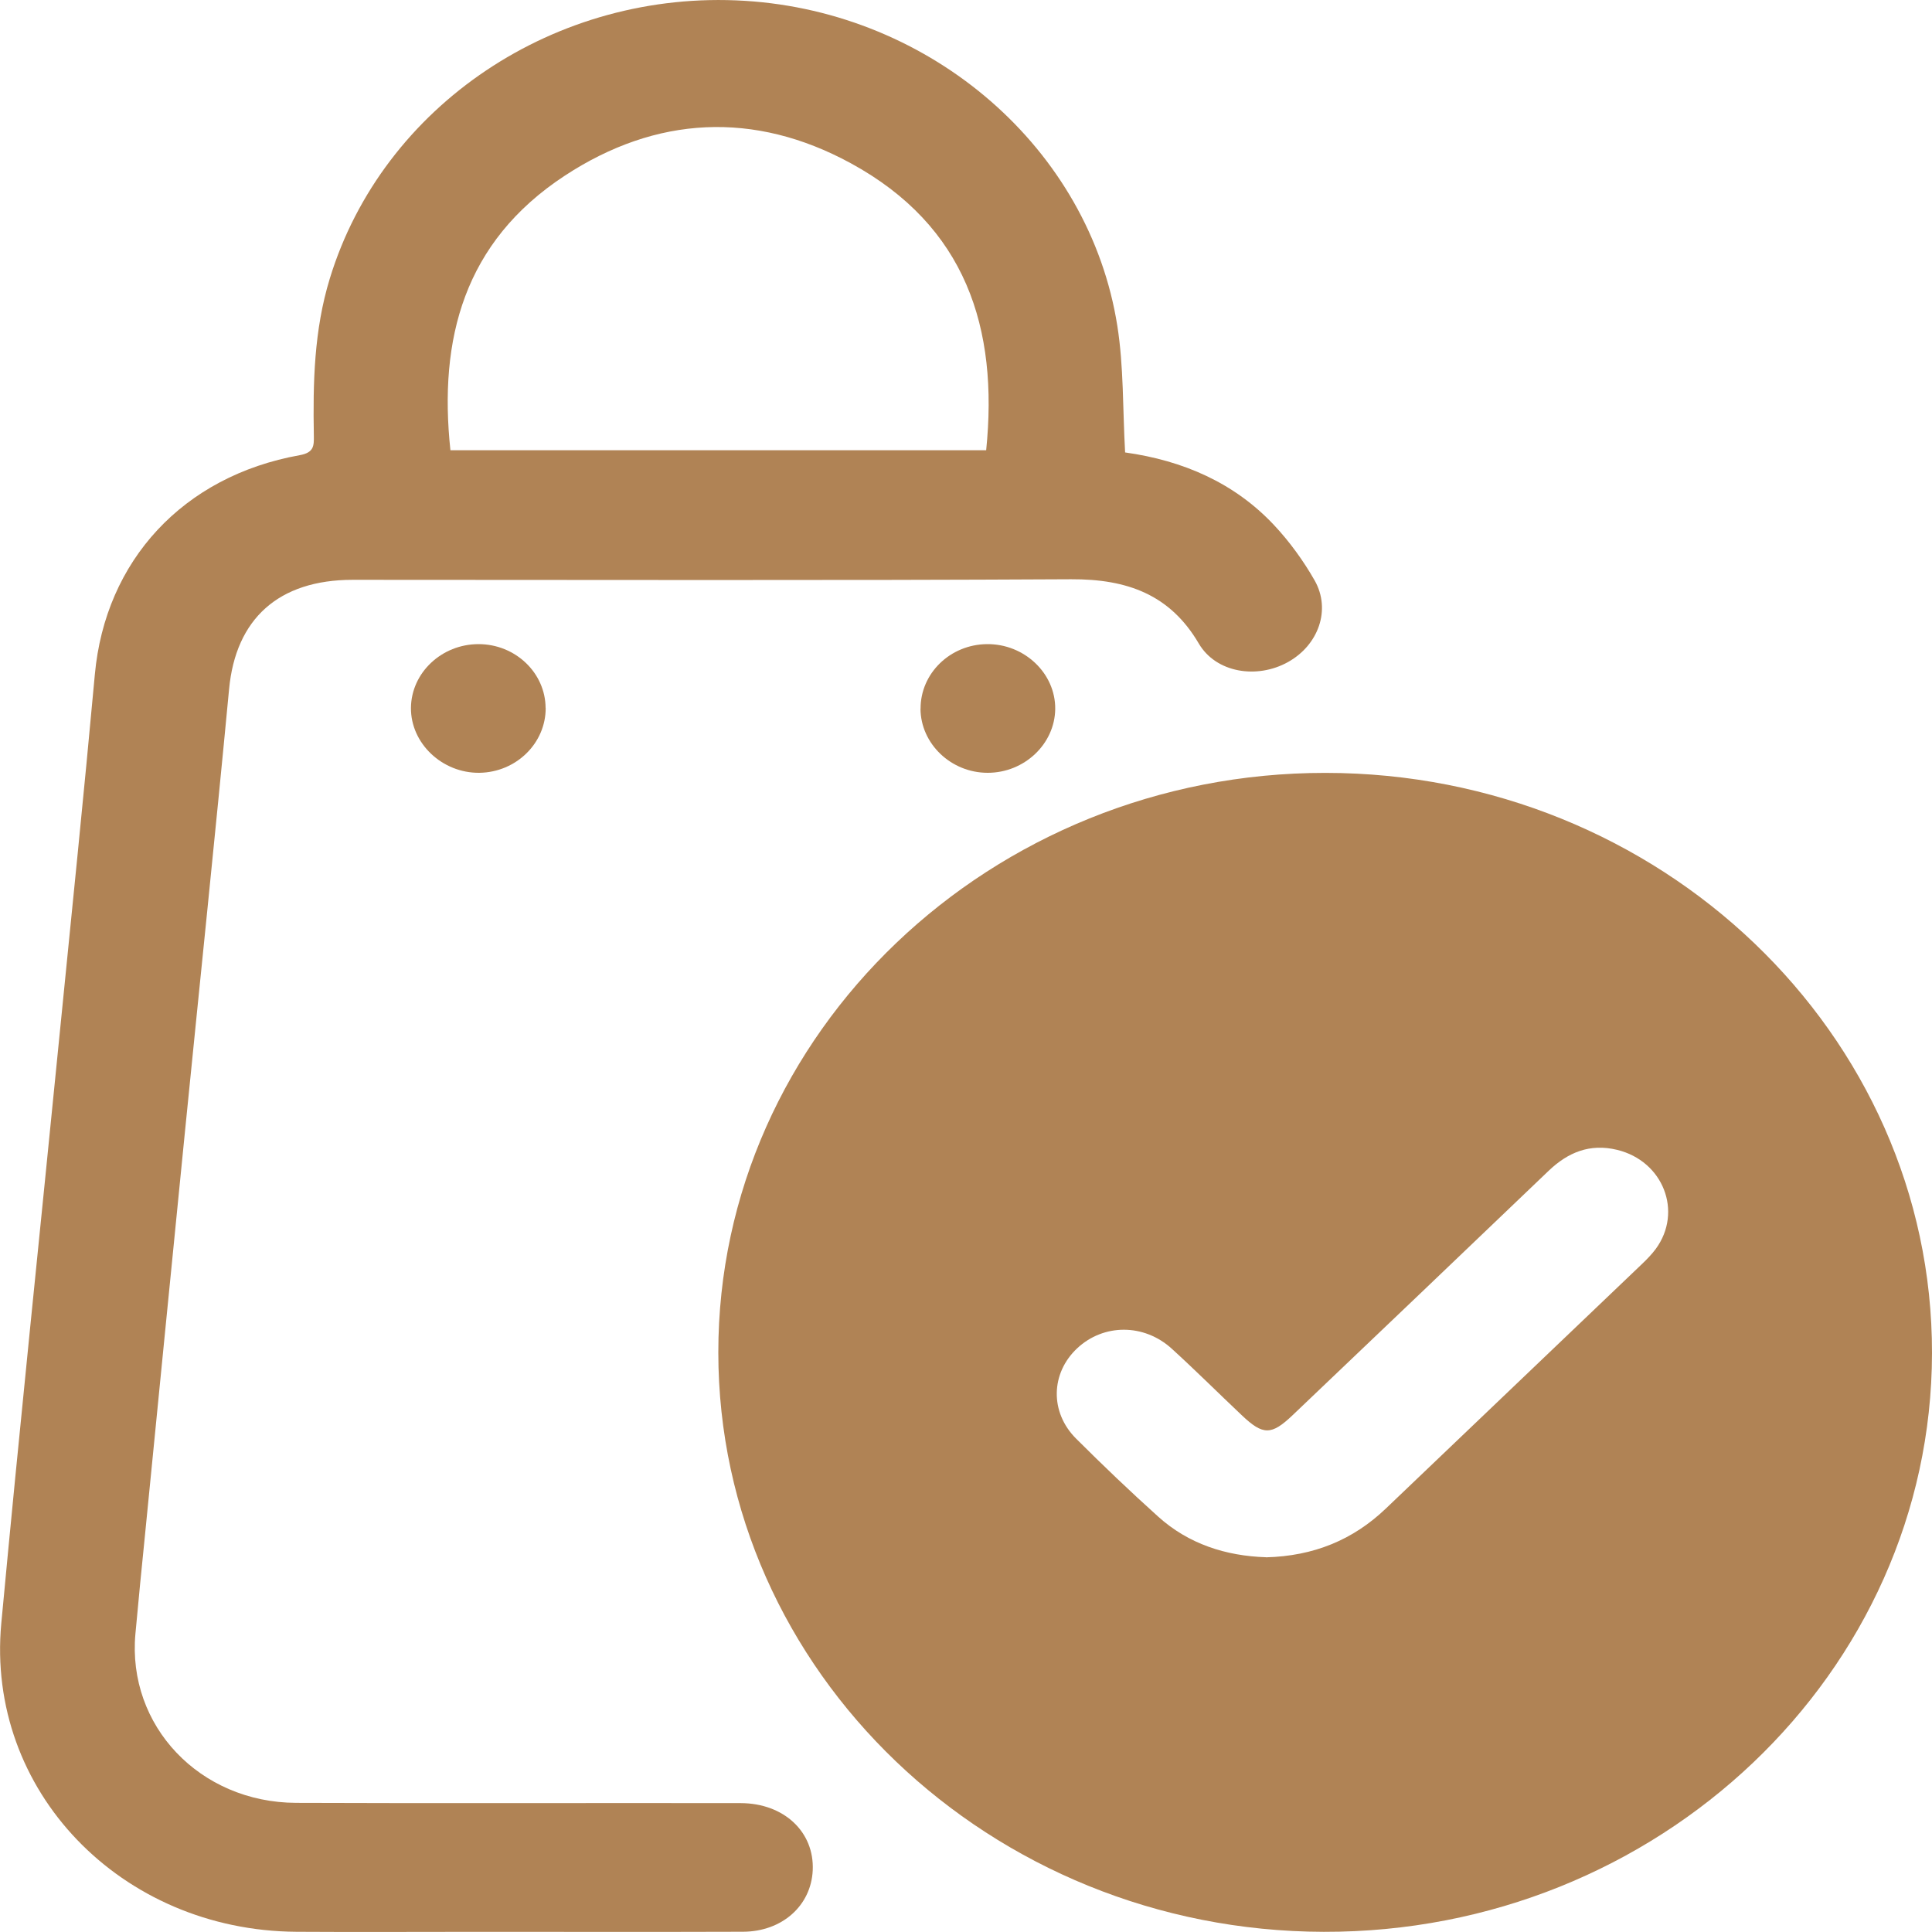 <svg xmlns="http://www.w3.org/2000/svg" fill="none" viewBox="0 0 45 45" height="45" width="45">
<g clip-path="url(#clip0_1638_311)">
<path fill="#B08355" d="M30.873 18.002C38.666 18.006 45.011 24.076 45 31.518C44.988 38.961 38.624 45.015 30.833 44.996C23.059 44.979 16.734 38.926 16.731 31.503C16.729 24.061 23.082 17.997 30.873 18.002ZM29.485 36.273C30.598 36.245 31.515 35.867 32.279 35.137C34.266 33.237 36.257 31.342 38.244 29.442C38.36 29.332 38.472 29.216 38.566 29.09C39.201 28.223 38.74 27.042 37.665 26.782C37.029 26.628 36.519 26.842 36.071 27.27C34.086 29.171 32.096 31.068 30.106 32.964C29.612 33.434 29.418 33.432 28.927 32.967C28.381 32.451 27.85 31.922 27.294 31.415C26.645 30.824 25.705 30.828 25.089 31.405C24.473 31.983 24.448 32.892 25.064 33.508C25.685 34.128 26.322 34.736 26.975 35.324C27.683 35.963 28.554 36.241 29.486 36.271L29.485 36.273Z"></path>
<path fill="#B08355" d="M26.205 10.538C27.561 10.728 28.75 11.247 29.67 12.225C30.037 12.616 30.359 13.06 30.622 13.522C31.007 14.204 30.708 15.027 29.999 15.421C29.275 15.824 28.322 15.671 27.922 14.989C27.256 13.853 26.261 13.486 24.949 13.492C19.372 13.522 13.794 13.505 8.217 13.505C6.485 13.505 5.49 14.417 5.336 16.05C5.009 19.502 4.648 22.949 4.304 26.399C3.993 29.507 3.688 32.616 3.38 35.724C3.302 36.501 3.224 37.279 3.154 38.056C2.96 40.194 4.649 41.983 6.897 41.992C10.348 42.006 13.799 41.992 17.25 41.998C18.263 42 18.971 42.672 18.93 43.564C18.892 44.384 18.22 44.99 17.308 44.994C15.247 45.001 13.186 44.996 11.125 44.996C9.718 44.996 8.312 45.004 6.905 44.995C2.812 44.968 -0.332 41.706 0.03 37.811C0.458 33.224 0.938 28.641 1.392 24.058C1.669 21.276 1.955 18.494 2.209 15.711C2.452 13.06 4.261 11.09 6.981 10.602C7.31 10.543 7.314 10.386 7.31 10.152C7.288 8.917 7.313 7.691 7.682 6.487C8.915 2.454 12.945 -0.252 17.346 0.019C21.706 0.287 25.374 3.463 26.025 7.591C26.175 8.542 26.149 9.52 26.206 10.539L26.205 10.538ZM22.97 10.486C23.259 7.646 22.5 5.263 19.814 3.801C17.572 2.58 15.283 2.694 13.152 4.094C10.803 5.636 10.215 7.899 10.491 10.487H22.97V10.486Z"></path>
<path fill="#B08355" d="M21.442 16.509C21.438 15.687 22.127 15.013 22.985 15.003C23.858 14.992 24.587 15.683 24.578 16.515C24.568 17.33 23.858 18.001 23.004 18C22.152 18 21.446 17.325 21.44 16.509H21.442Z"></path>
<path fill="#B08355" d="M12.71 16.49C12.713 17.311 12.023 17.987 11.168 18C10.3 18.011 9.564 17.314 9.572 16.486C9.58 15.669 10.288 15.003 11.146 15.003C12.003 15.003 12.704 15.671 12.708 16.49H12.71Z"></path>
</g>
<defs>
<clipPath id="clip0_1638_311">
<rect fill="white" height="45" width="45"></rect>
</clipPath>
</defs>
</svg>
